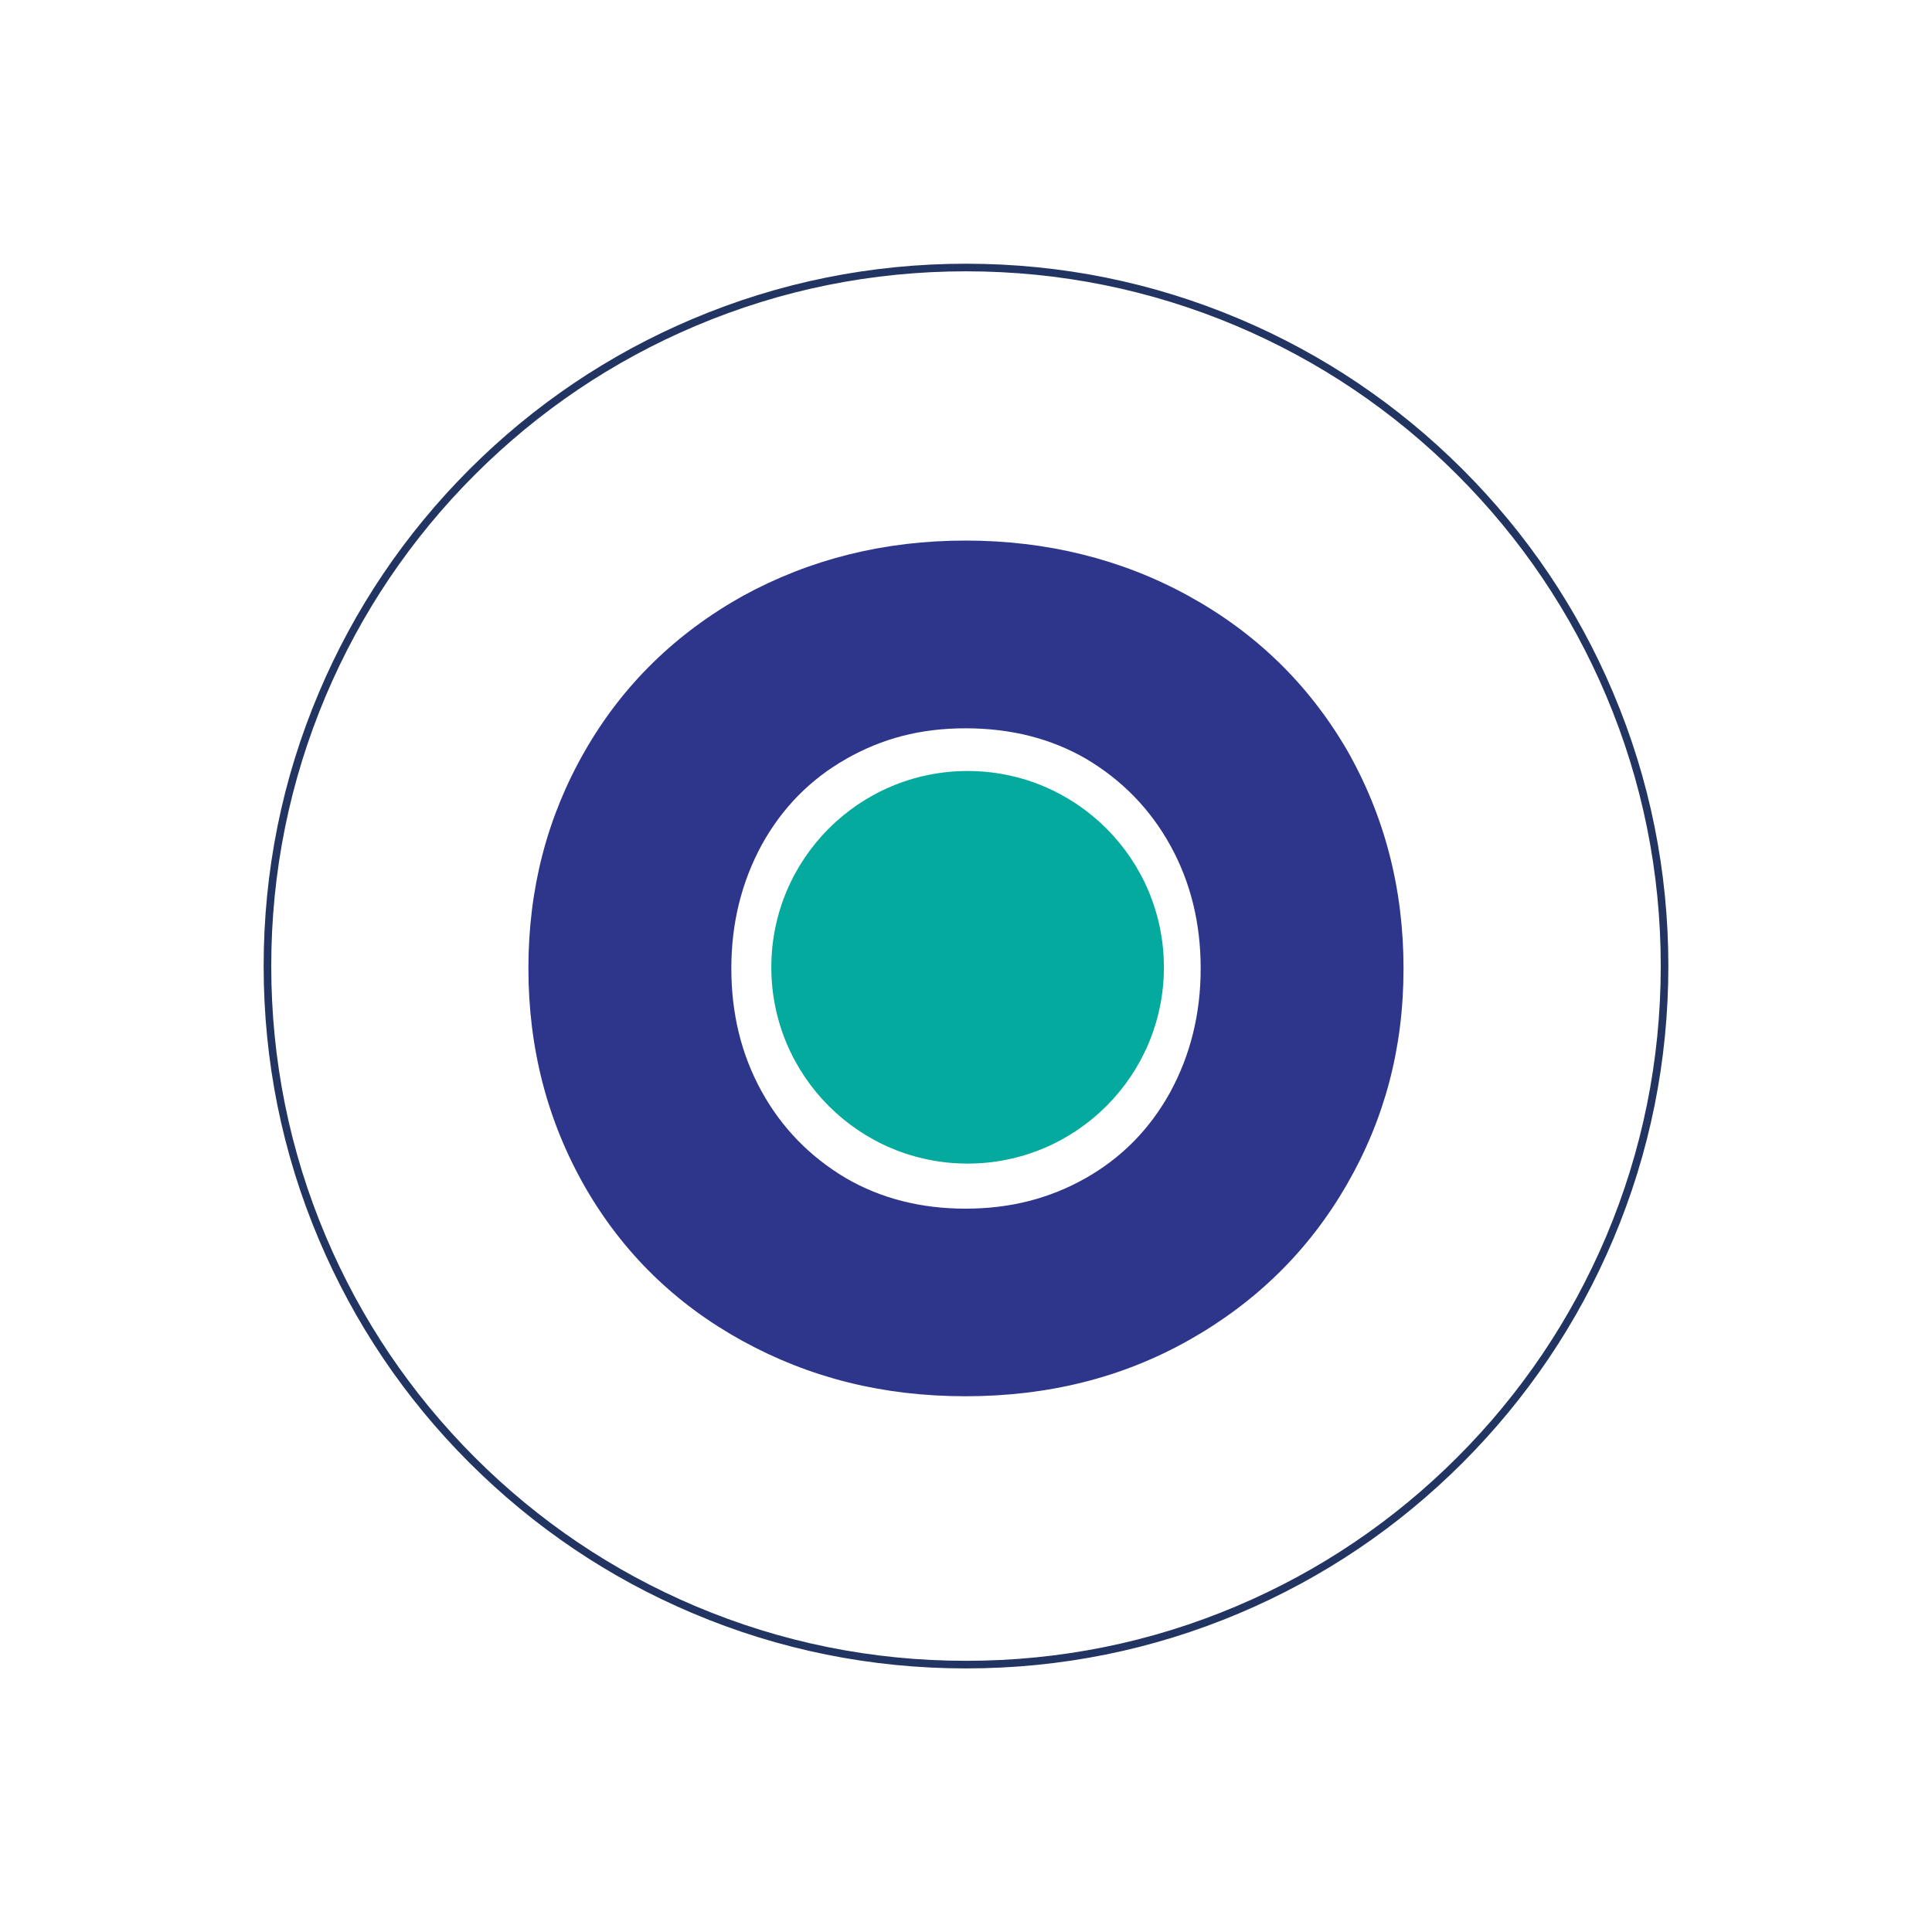 <?xml version="1.0" encoding="UTF-8"?>
<svg id="Calque_1" data-name="Calque 1" xmlns="http://www.w3.org/2000/svg" version="1.1" viewBox="0 0 300 300">
  <defs>
    <style>
      .cls-1 {
        fill: #2e368b;
      }

      .cls-1, .cls-2, .cls-3 {
        stroke-width: 0px;
      }

      .cls-2 {
        fill: #213462;
      }

      .cls-3 {
        fill: #04aa9e;
      }
    </style>
  </defs>
  <path class="cls-1" d="M131.42,117.83c-5.58,3.16-9.95,7.6-13.11,13.31-3.16,5.8-4.75,12.21-4.75,19.24s1.56,13.38,4.68,19.05c3.12,5.67,7.49,10.17,13.11,13.51,5.45,3.16,11.64,4.74,18.58,4.74s13.07-1.58,18.65-4.74c5.58-3.16,9.95-7.6,13.11-13.31,3.16-5.8,4.75-12.21,4.75-19.24s-1.56-13.38-4.68-19.05c-3.12-5.67-7.49-10.17-13.11-13.51-5.45-3.16-11.69-4.74-18.72-4.74s-12.94,1.58-18.52,4.74M184.53,92.52c10.41,5.71,18.61,13.66,24.58,23.86,5.89,10.28,8.83,21.62,8.83,34s-2.95,23.42-8.83,33.61c-5.89,10.19-14.06,18.23-24.52,24.12-10.28,5.8-21.84,8.7-34.66,8.7s-24.19-2.86-34.6-8.57c-10.41-5.71-18.56-13.66-24.45-23.86-5.89-10.28-8.83-21.62-8.83-34.01s2.92-23.55,8.76-33.74c5.84-10.19,14.04-18.23,24.58-24.12,10.46-5.71,21.97-8.57,34.53-8.57s24.19,2.86,34.6,8.57"/>
  <path class="cls-3" d="M180.73,150.2c0,16.83-13.65,30.48-30.48,30.48s-30.48-13.65-30.48-30.48,13.65-30.48,30.48-30.48,30.48,13.65,30.48,30.48"/>
  <path class="cls-2" d="M150,259.07c-14.72,0-29.01-2.88-42.45-8.57-12.99-5.49-24.65-13.36-34.67-23.37s-17.88-21.68-23.37-34.67c-5.69-13.45-8.57-27.73-8.57-42.45s2.88-29.01,8.57-42.45c5.49-12.99,13.36-24.65,23.37-34.67,10.02-10.02,21.68-17.88,34.67-23.37,13.45-5.69,27.73-8.57,42.45-8.57s29.01,2.88,42.45,8.57c12.99,5.49,24.65,13.36,34.67,23.37,10.02,10.02,17.88,21.68,23.37,34.67,5.69,13.45,8.57,27.73,8.57,42.45s-2.88,29.01-8.57,42.45c-5.49,12.99-13.36,24.65-23.37,34.67-10.02,10.02-21.68,17.88-34.67,23.37-13.45,5.69-27.73,8.57-42.45,8.57ZM150,42.13c-14.56,0-28.69,2.85-41.99,8.48-12.84,5.43-24.38,13.21-34.29,23.12-9.91,9.91-17.68,21.44-23.12,34.29-5.62,13.3-8.48,27.42-8.48,41.99s2.85,28.69,8.48,41.99c5.43,12.84,13.21,24.38,23.12,34.29,9.91,9.91,21.44,17.68,34.29,23.12,13.3,5.62,27.42,8.48,41.99,8.48s28.69-2.85,41.99-8.48c12.84-5.43,24.38-13.21,34.29-23.12s17.68-21.44,23.12-34.29c5.62-13.3,8.48-27.42,8.48-41.99s-2.85-28.69-8.48-41.99c-5.43-12.84-13.21-24.38-23.12-34.29-9.91-9.91-21.44-17.68-34.29-23.12-13.3-5.62-27.42-8.48-41.99-8.48Z"/>
</svg>